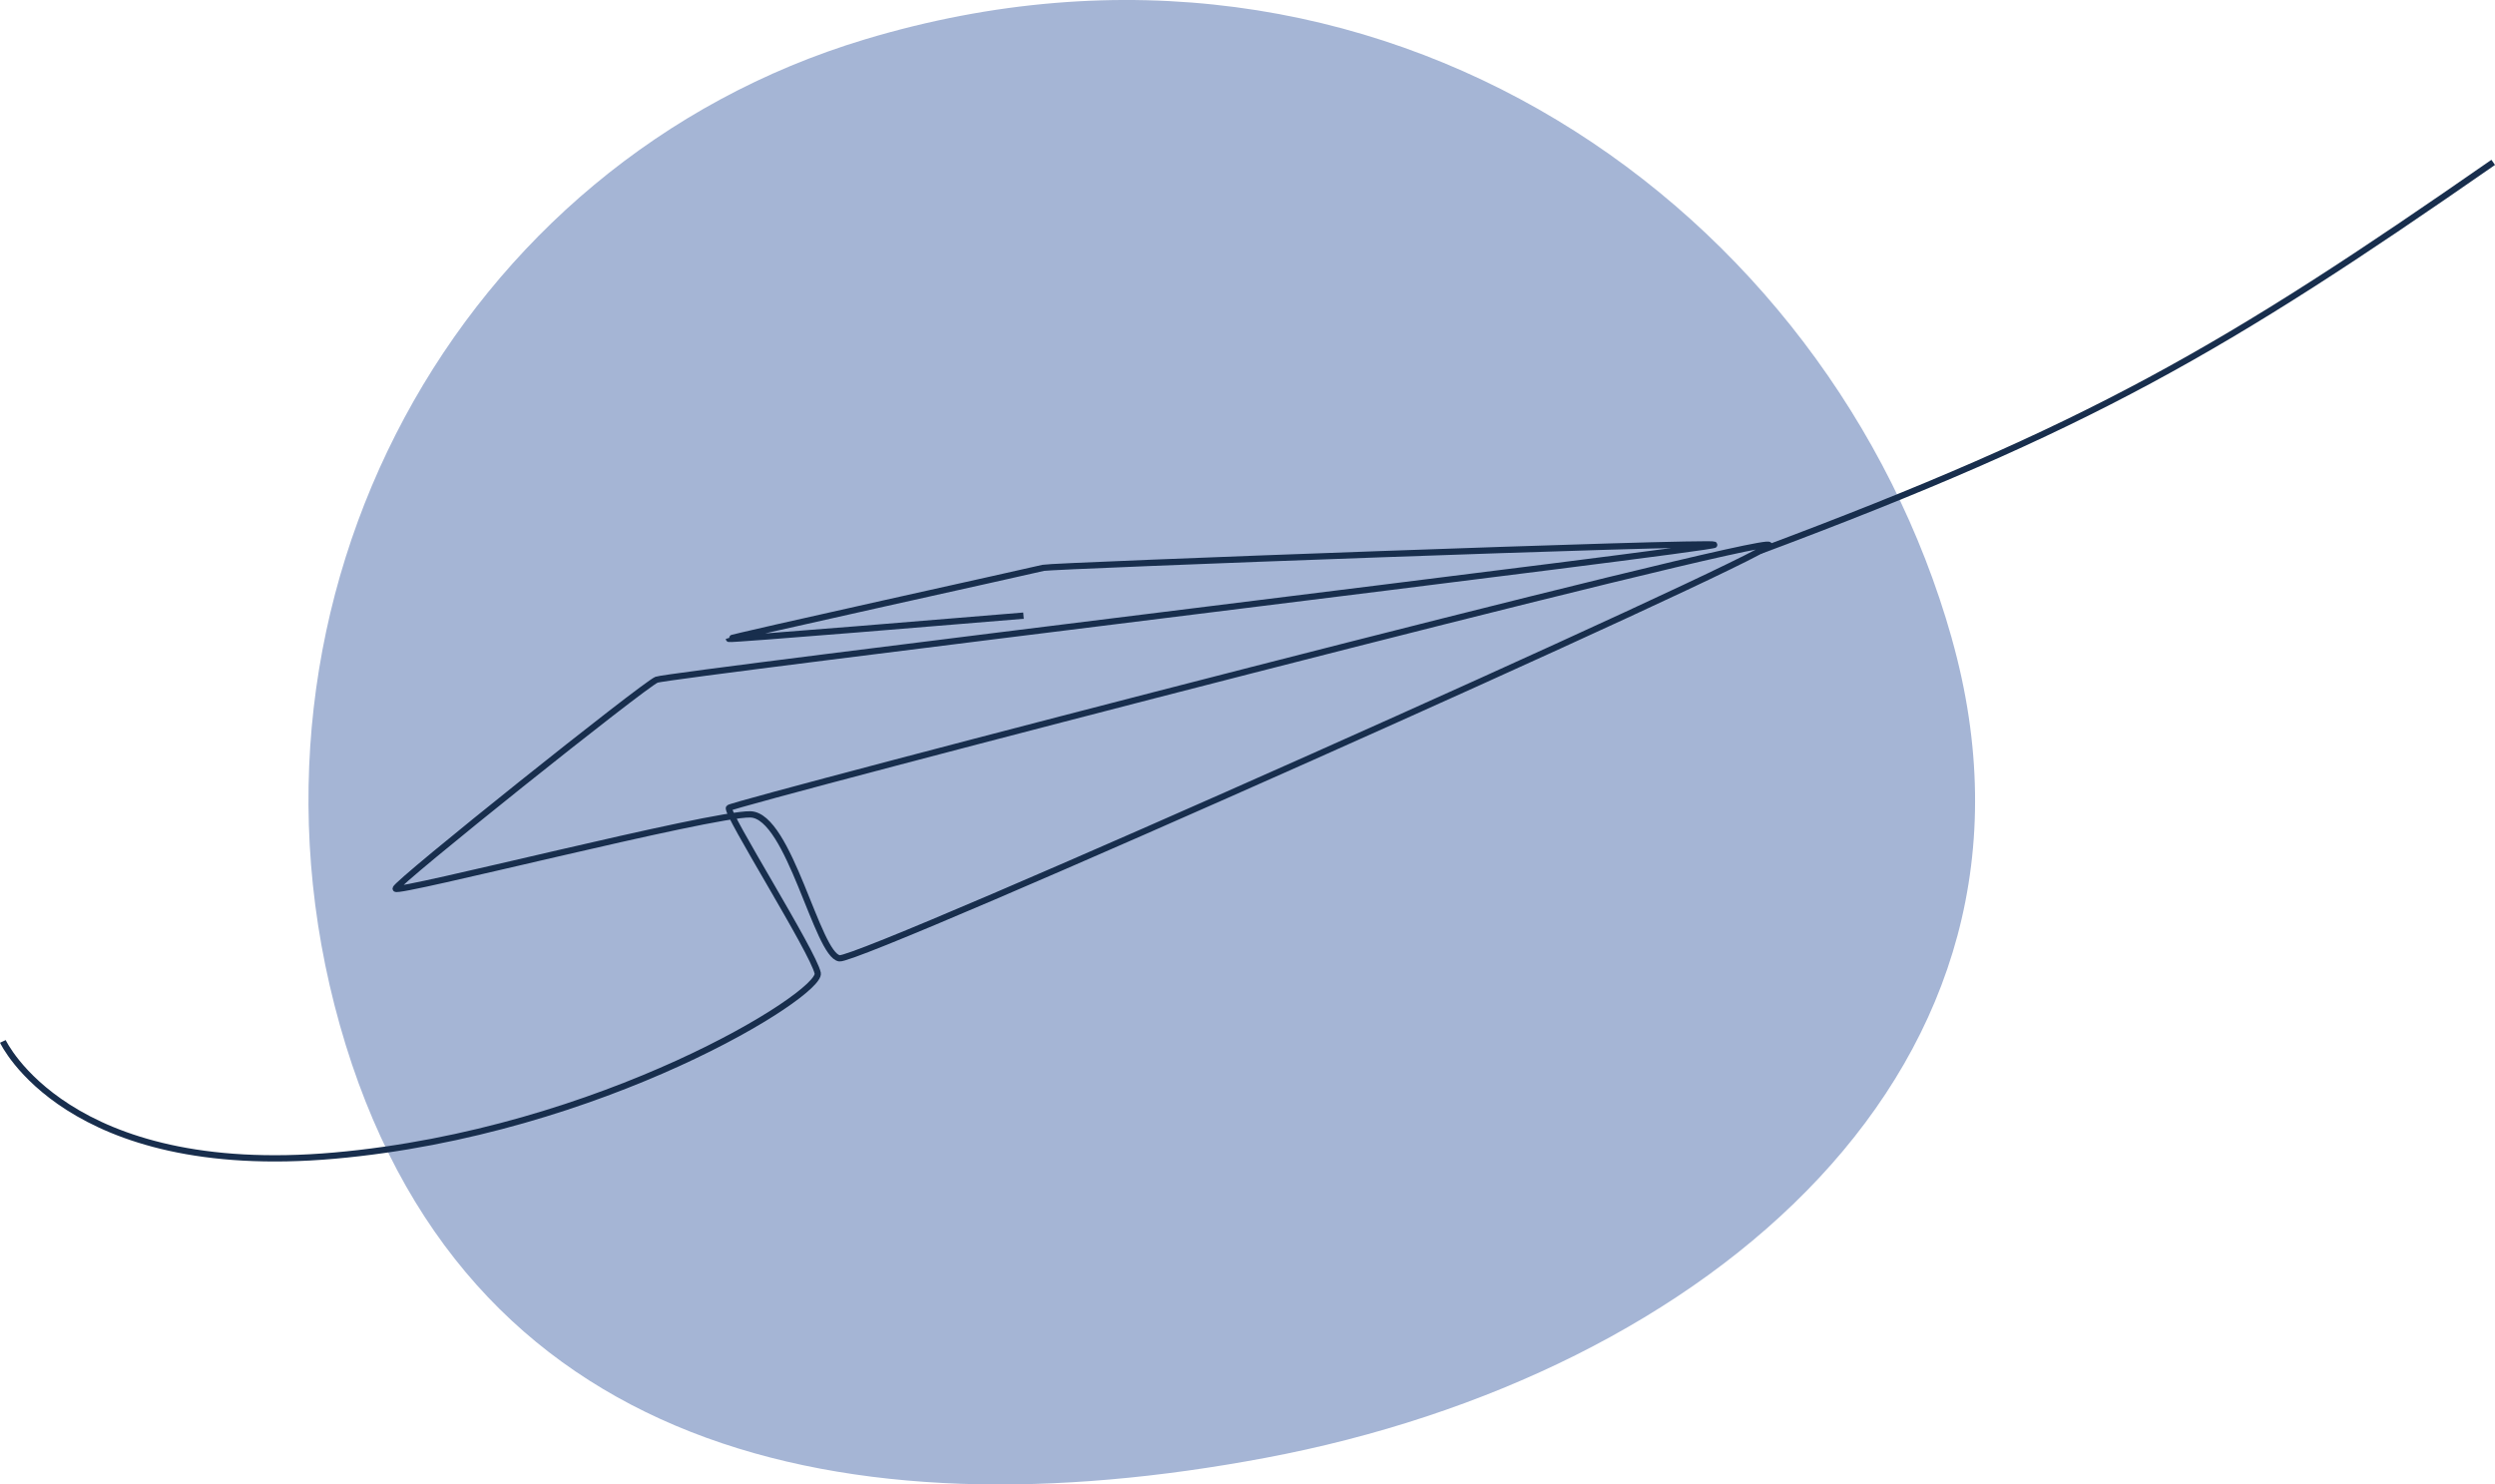 <?xml version="1.0" encoding="UTF-8"?> <svg xmlns="http://www.w3.org/2000/svg" id="Calque_2" viewBox="0 0 601.12 357.66"><defs><style>.cls-1{fill:#a5b5d5;stroke-width:0px;}.cls-2{fill:none;stroke:#182e4d;stroke-miterlimit:10;stroke-width:1.51px;}</style></defs><g id="Layer_1"><path class="cls-1" d="M470.23,153.75C441.08,50.5,332.79-27.95,208.35,9.5,110.39,38.98,52.75,143.8,81.9,247.05c29.15,103.25,121.93,123.17,222.93,104.21,106.32-19.96,194.54-94.26,165.39-197.51Z"></path><path class="cls-2" d="M.69,250.91s15.44,33.22,79.87,27.52c64.44-5.71,117.46-38.93,116.45-43.96-1.01-5.03-22.26-38.71-21.37-39.82.89-1.12,251.25-66.23,250.58-63.32-.67,2.91-218.59,100.23-223.96,99.56-5.37-.67-12.08-34.45-21.48-34.68-9.4-.22-85.47,19.24-85.47,17.9s59.85-49.11,62.87-50.34c3.02-1.23,256.29-31.74,254.94-32.54-1.34-.8-159.91,5.07-161.76,5.58-1.85.5-75.73,16.78-75.73,17.12,0,.3,58.58-4.57,70.96-5.6"></path><path class="cls-2" d="M424.08,132.71c79.68-29.76,111.99-48.67,176.61-93.59"></path></g></svg> 